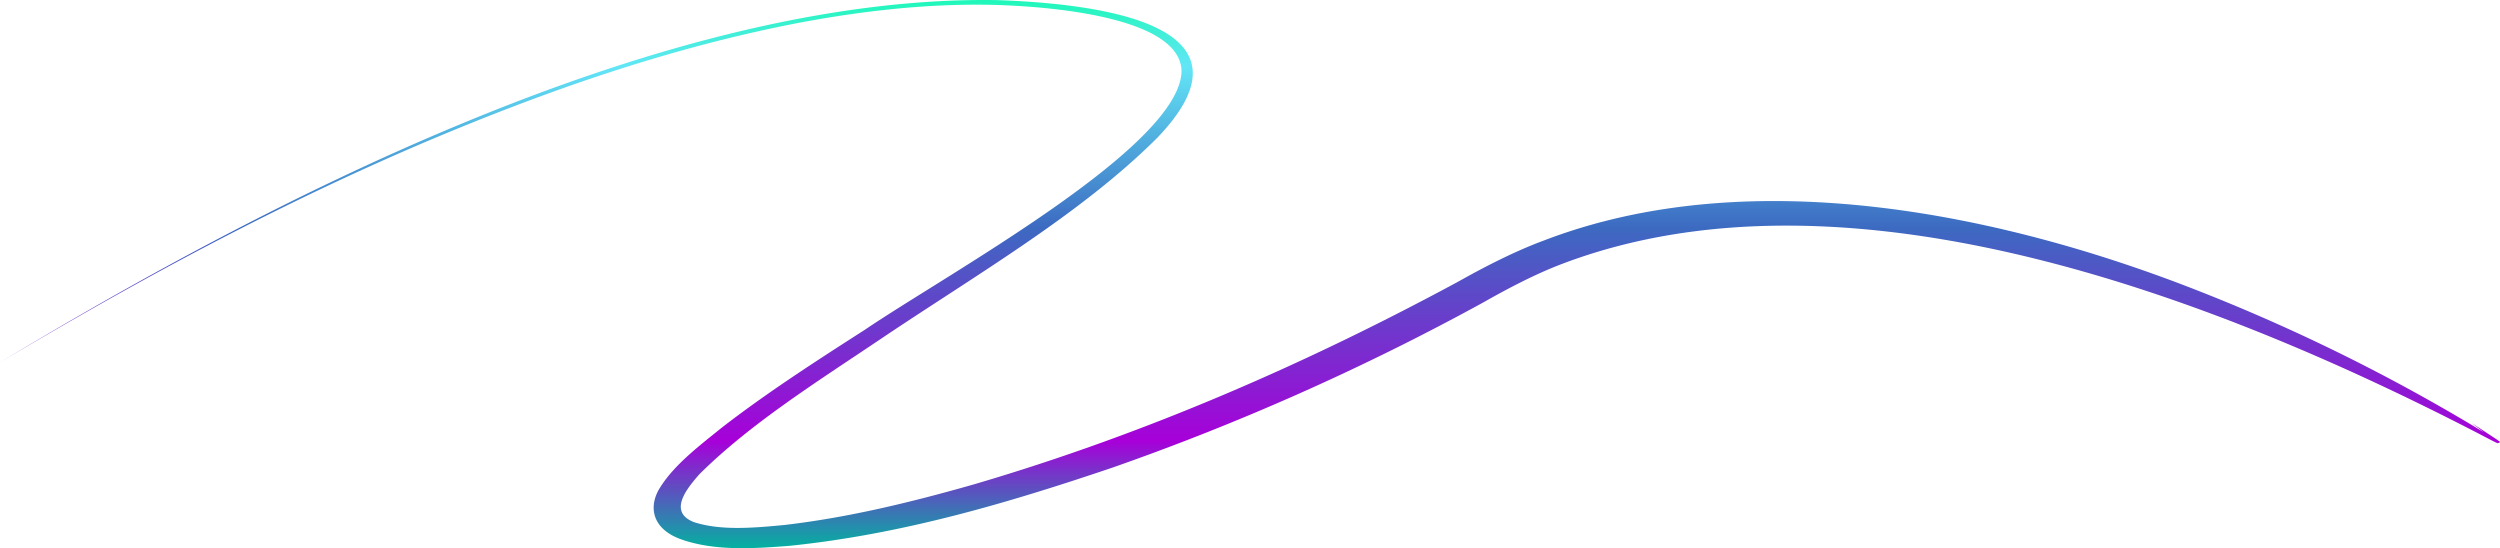 <svg xmlns="http://www.w3.org/2000/svg" xmlns:xlink="http://www.w3.org/1999/xlink" width="1364.552" height="299.214" viewBox="0 0 1364.552 299.214">
  <defs>
    <linearGradient id="linear-gradient" x1="1" x2="1" y2="1" gradientUnits="objectBoundingBox">
      <stop offset="0" stop-color="#00d4fa"/>
      <stop offset="0" stop-color="#1af9b4"/>
      <stop offset="0.128" stop-color="#62e6f7"/>
      <stop offset="0.419" stop-color="#3c6ac1"/>
      <stop offset="0.803" stop-color="#a700d9"/>
      <stop offset="1" stop-color="#00b5a0"/>
    </linearGradient>
    <clipPath id="clip-path">
      <rect id="長方形_1935" data-name="長方形 1935" width="1364.552" height="299.214" stroke="rgba(0,0,0,0)" stroke-width="1" fill="url(#linear-gradient)"/>
    </clipPath>
  </defs>
  <g id="グループ_3626" data-name="グループ 3626" style="mix-blend-mode: overlay;isolation: isolate">
    <g id="グループ_3624" data-name="グループ 3624" clip-path="url(#clip-path)">
      <path id="パス_3162" data-name="パス 3162" d="M0,197.782C134.6,116.738,356.57-2.934,544.095.055c74.155,2.573,141.338,19.3,87.441,75.282-41.889,41.791-99.261,74.942-151.629,110.221-34.594,23.239-70.764,46-98.212,73.34-6.563,7.512-17.381,20.41-2.976,26.075,14.726,4.8,32.813,3.144,49.266,1.59,35.694-4.149,70.045-12.635,103.505-22.163,95.319-27.977,183.19-66.822,264.282-110.593,14.224-7.983,30.391-16.392,46.589-22.415,114.773-44.2,254.379-13.673,360.281,28.423a1012.7,1012.7,0,0,1,160.107,80.441l.861.488.338.174c-2.087.923-.438.7-1.087.592-.415-.381-.93-.787-1.422-1.179l-12.235-9.392,13.281,8.742c.549.378,1.087.735,1.639,1.167-.551,0,1.8.291-.879,1.071a5.713,5.713,0,0,1-.629-.256c-2.68-1.252-9.259-4.8-12.013-6.189-129.232-66.563-336.778-152.431-497.694-91.543-15,5.647-30.3,13.778-43.535,21.276a1349.855,1349.855,0,0,1-202.4,90.106c-55.886,18.89-114.134,36.327-176.49,42.658-19.5,1.467-41.082,2.975-59.676-3.94-15.641-6.072-16.829-18.475-10.222-28.389,7.751-12.159,20.828-22.07,33.009-31.932,24.482-19,51.5-36.428,78.443-53.7C516.992,149.5,642.964,80.73,644.9,39.376c.286-29.241-67.767-35.621-100.949-36.666C507.1,1.682,470.313,5.955,434.91,12.671,363.775,26.517,297.6,49.965,234.94,76.334,151.2,111.729,74.05,153.728,0,197.782" transform="translate(0 0)" stroke="rgba(0,0,0,0)" stroke-width="1" fill="url(#linear-gradient)"/>
    </g>
  </g>
</svg>
